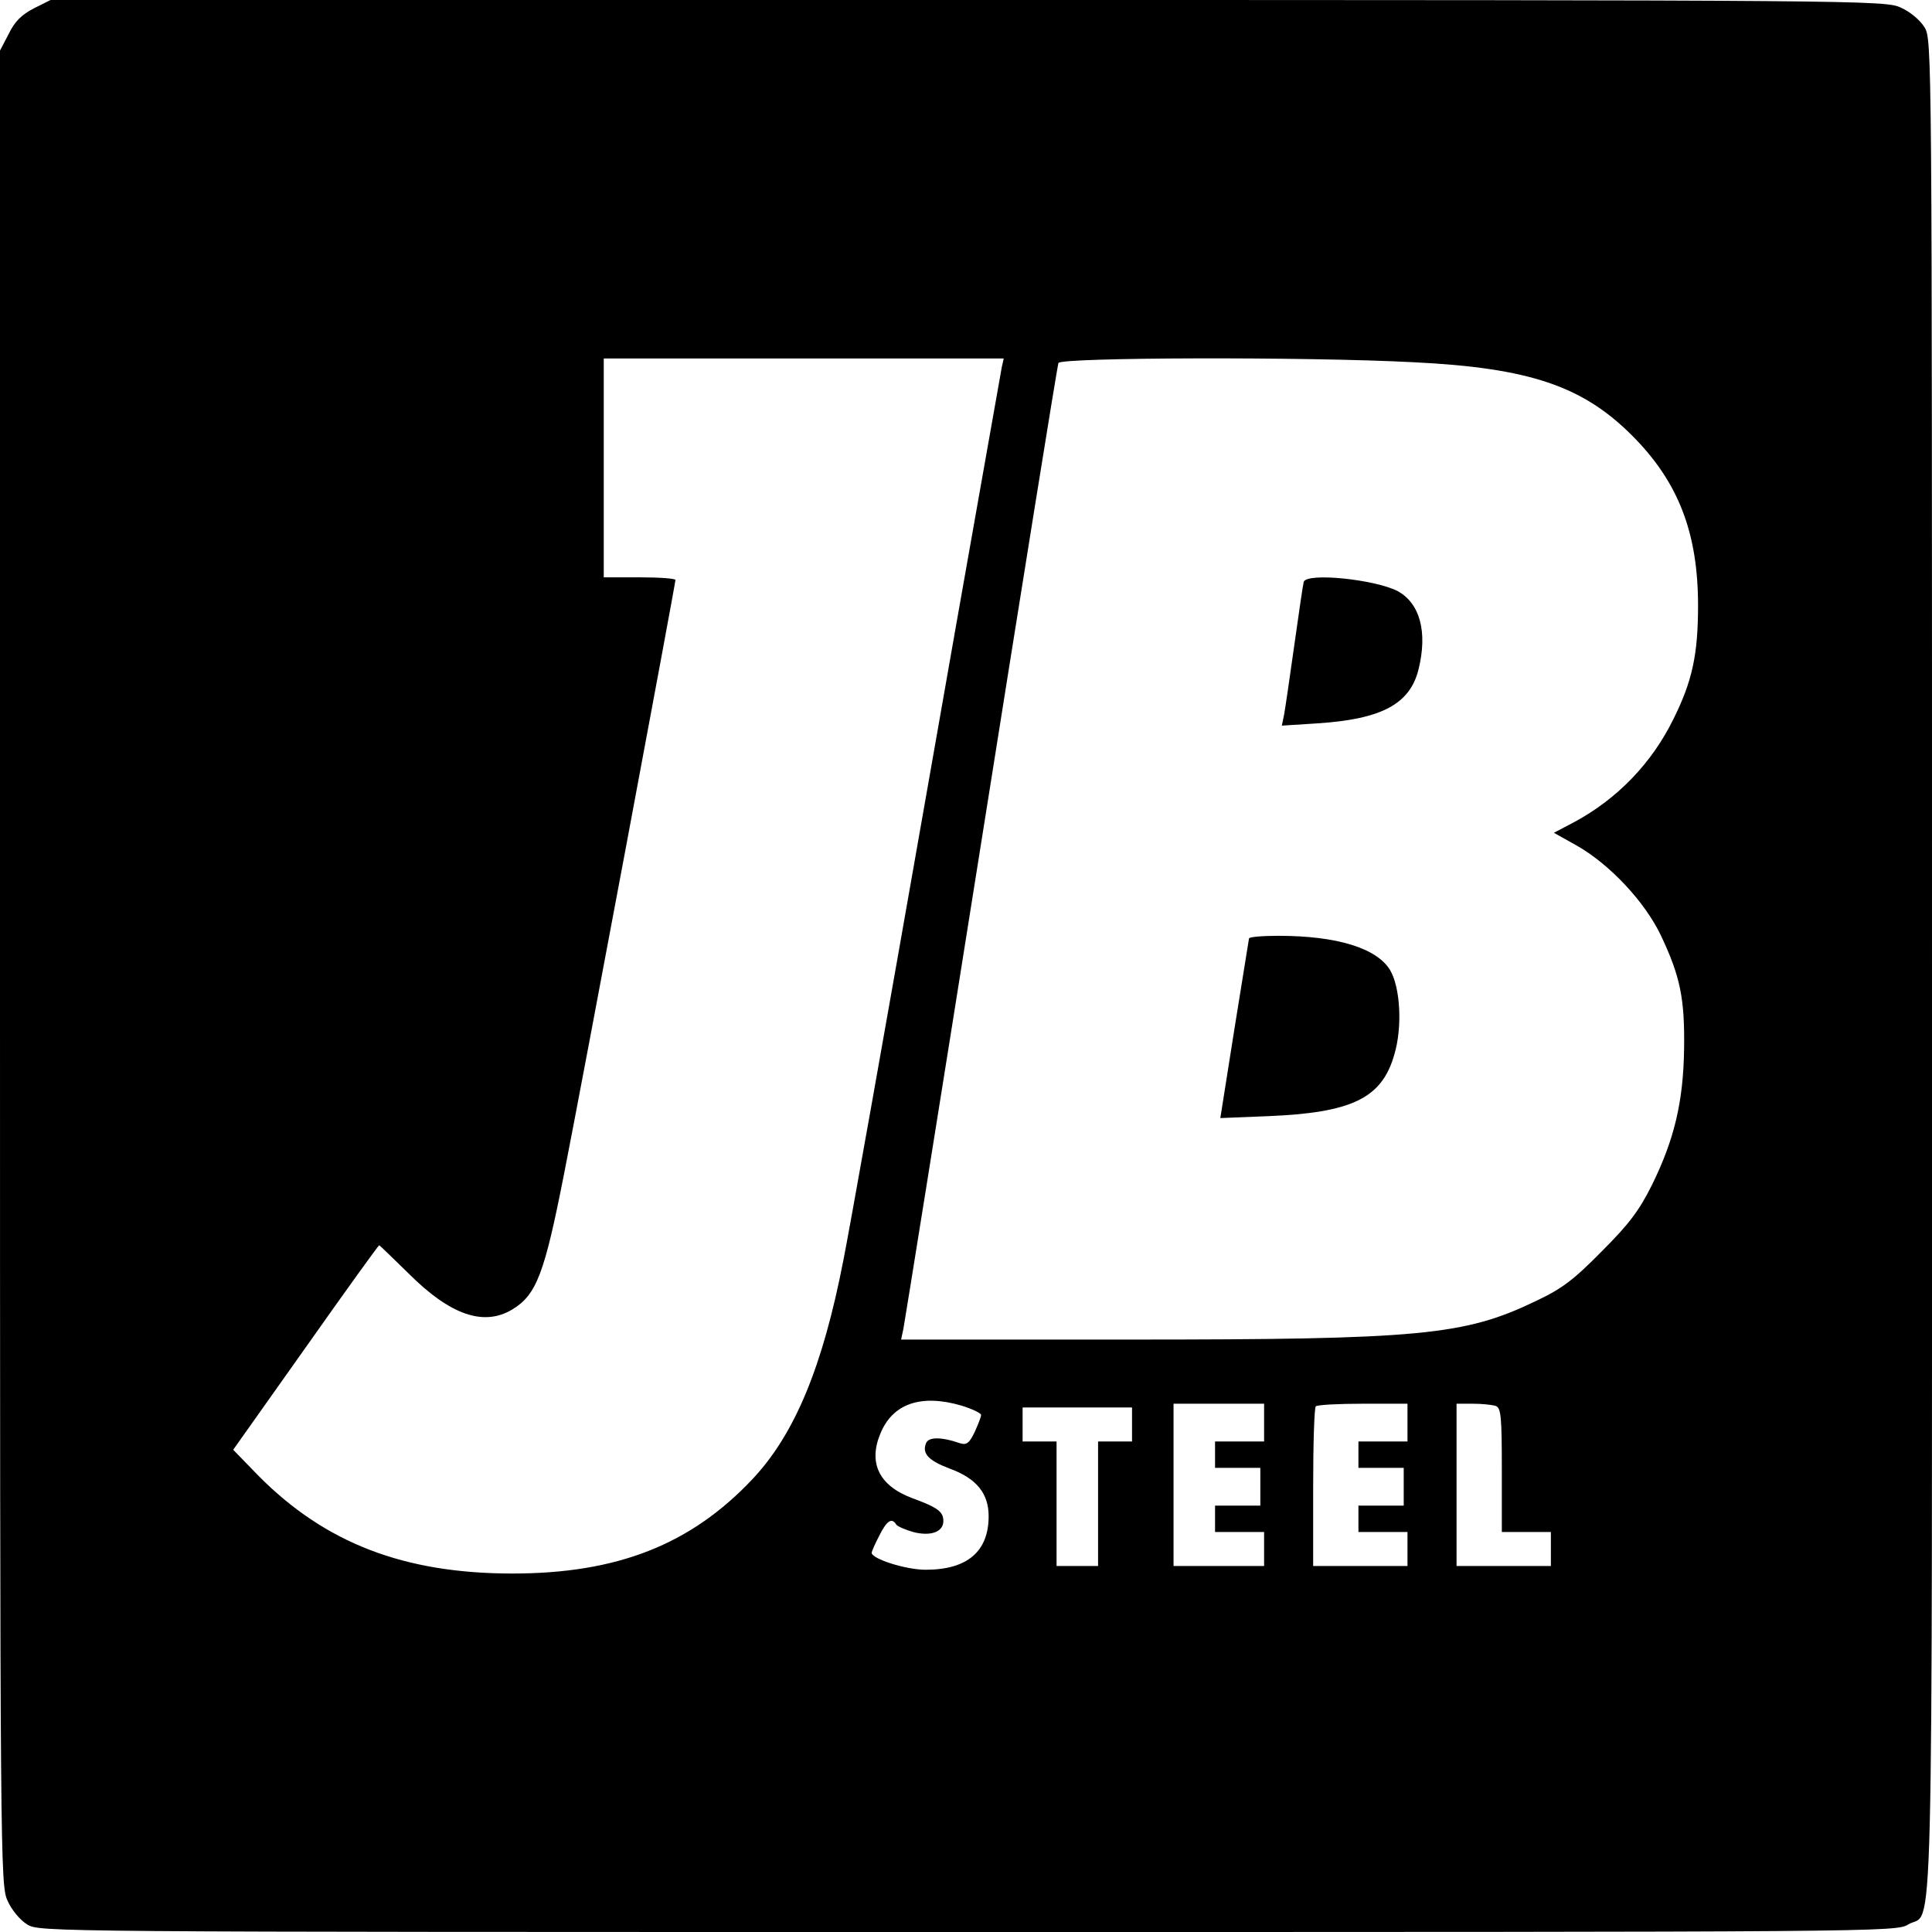 <?xml version="1.0" standalone="no"?>
<!DOCTYPE svg PUBLIC "-//W3C//DTD SVG 20010904//EN"
 "http://www.w3.org/TR/2001/REC-SVG-20010904/DTD/svg10.dtd">
<svg version="1.0" xmlns="http://www.w3.org/2000/svg"
 width="512pt" height="512pt" viewBox="0 0 512 512"
 preserveAspectRatio="xMidYMid meet">
<g transform="translate(0,512) scale(0.1,-0.1)"
fill="#000000" stroke="none">
<path d="M90 5098 c-33 -17 -51 -35 -67 -68 l-23 -44 0 -2431 c0 -2375 1
-2431 20 -2472 11 -25 33 -51 52 -63 33 -20 44 -20 2493 -20 2422 0 2460 0
2492 20 68 41 63 -179 63 2537 0 2447 0 2458 -20 2491 -12 19 -38 41 -63 52
-41 19 -97 20 -2472 20 l-2431 0 -44 -22z m2565 -950 c-2 -13 -93 -522 -200
-1133 -107 -610 -206 -1166 -220 -1235 -55 -283 -129 -461 -241 -580 -164
-174 -359 -250 -636 -250 -288 0 -496 81 -672 258 l-68 70 192 271 c105 149
193 271 195 271 1 0 36 -34 78 -75 110 -110 199 -141 275 -95 64 39 85 95 137
360 45 227 295 1563 295 1573 0 4 -43 7 -95 7 l-95 0 0 290 0 290 530 0 530 0
-5 -22z m1092 12 c306 -15 447 -63 578 -194 123 -123 175 -258 175 -451 0
-128 -15 -200 -65 -300 -57 -117 -149 -212 -262 -273 l-55 -29 59 -33 c89 -50
183 -151 225 -240 51 -108 63 -167 61 -300 -2 -140 -26 -240 -85 -360 -34 -68
-60 -103 -133 -176 -75 -76 -105 -99 -175 -132 -189 -91 -305 -102 -1078 -102
l-604 0 6 28 c3 15 96 594 206 1287 110 693 202 1266 205 1273 5 15 657 17
942 2z m-1199 -2765 c29 -9 52 -20 52 -25 0 -5 -8 -25 -17 -45 -14 -29 -21
-35 -38 -30 -52 18 -85 17 -91 0 -11 -27 7 -46 63 -67 71 -26 103 -66 103
-126 0 -94 -57 -142 -167 -142 -53 0 -143 29 -143 45 0 3 9 24 20 45 20 40 33
49 45 30 3 -5 24 -14 45 -20 46 -12 80 0 80 29 0 25 -15 36 -83 61 -88 33
-117 94 -83 173 33 78 108 103 214 72z m802 -45 l0 -50 -65 0 -65 0 0 -35 0
-35 60 0 60 0 0 -50 0 -50 -60 0 -60 0 0 -35 0 -35 65 0 65 0 0 -45 0 -45
-120 0 -120 0 0 215 0 215 120 0 120 0 0 -50z m380 0 l0 -50 -65 0 -65 0 0
-35 0 -35 60 0 60 0 0 -50 0 -50 -60 0 -60 0 0 -35 0 -35 65 0 65 0 0 -45 0
-45 -125 0 -125 0 0 208 c0 115 3 212 7 215 3 4 60 7 125 7 l118 0 0 -50z
m234 44 c14 -5 16 -30 16 -170 l0 -164 65 0 65 0 0 -45 0 -45 -125 0 -125 0 0
215 0 215 44 0 c24 0 51 -3 60 -6z m-964 -49 l0 -45 -45 0 -45 0 0 -165 0
-165 -55 0 -55 0 0 165 0 165 -45 0 -45 0 0 45 0 45 145 0 145 0 0 -45z"/>
<path d="M3455 3578 c-2 -7 -13 -83 -25 -168 -12 -85 -24 -168 -27 -184 l-6
-29 94 6 c170 11 245 51 268 142 25 100 4 177 -56 209 -62 31 -240 49 -248 24z"/>
<path d="M3310 2633 c-1 -5 -18 -113 -39 -242 l-37 -234 125 5 c223 9 303 47
336 163 22 73 16 178 -11 224 -35 58 -140 91 -296 91 -43 0 -78 -3 -78 -7z"/>
</g>
</svg>
